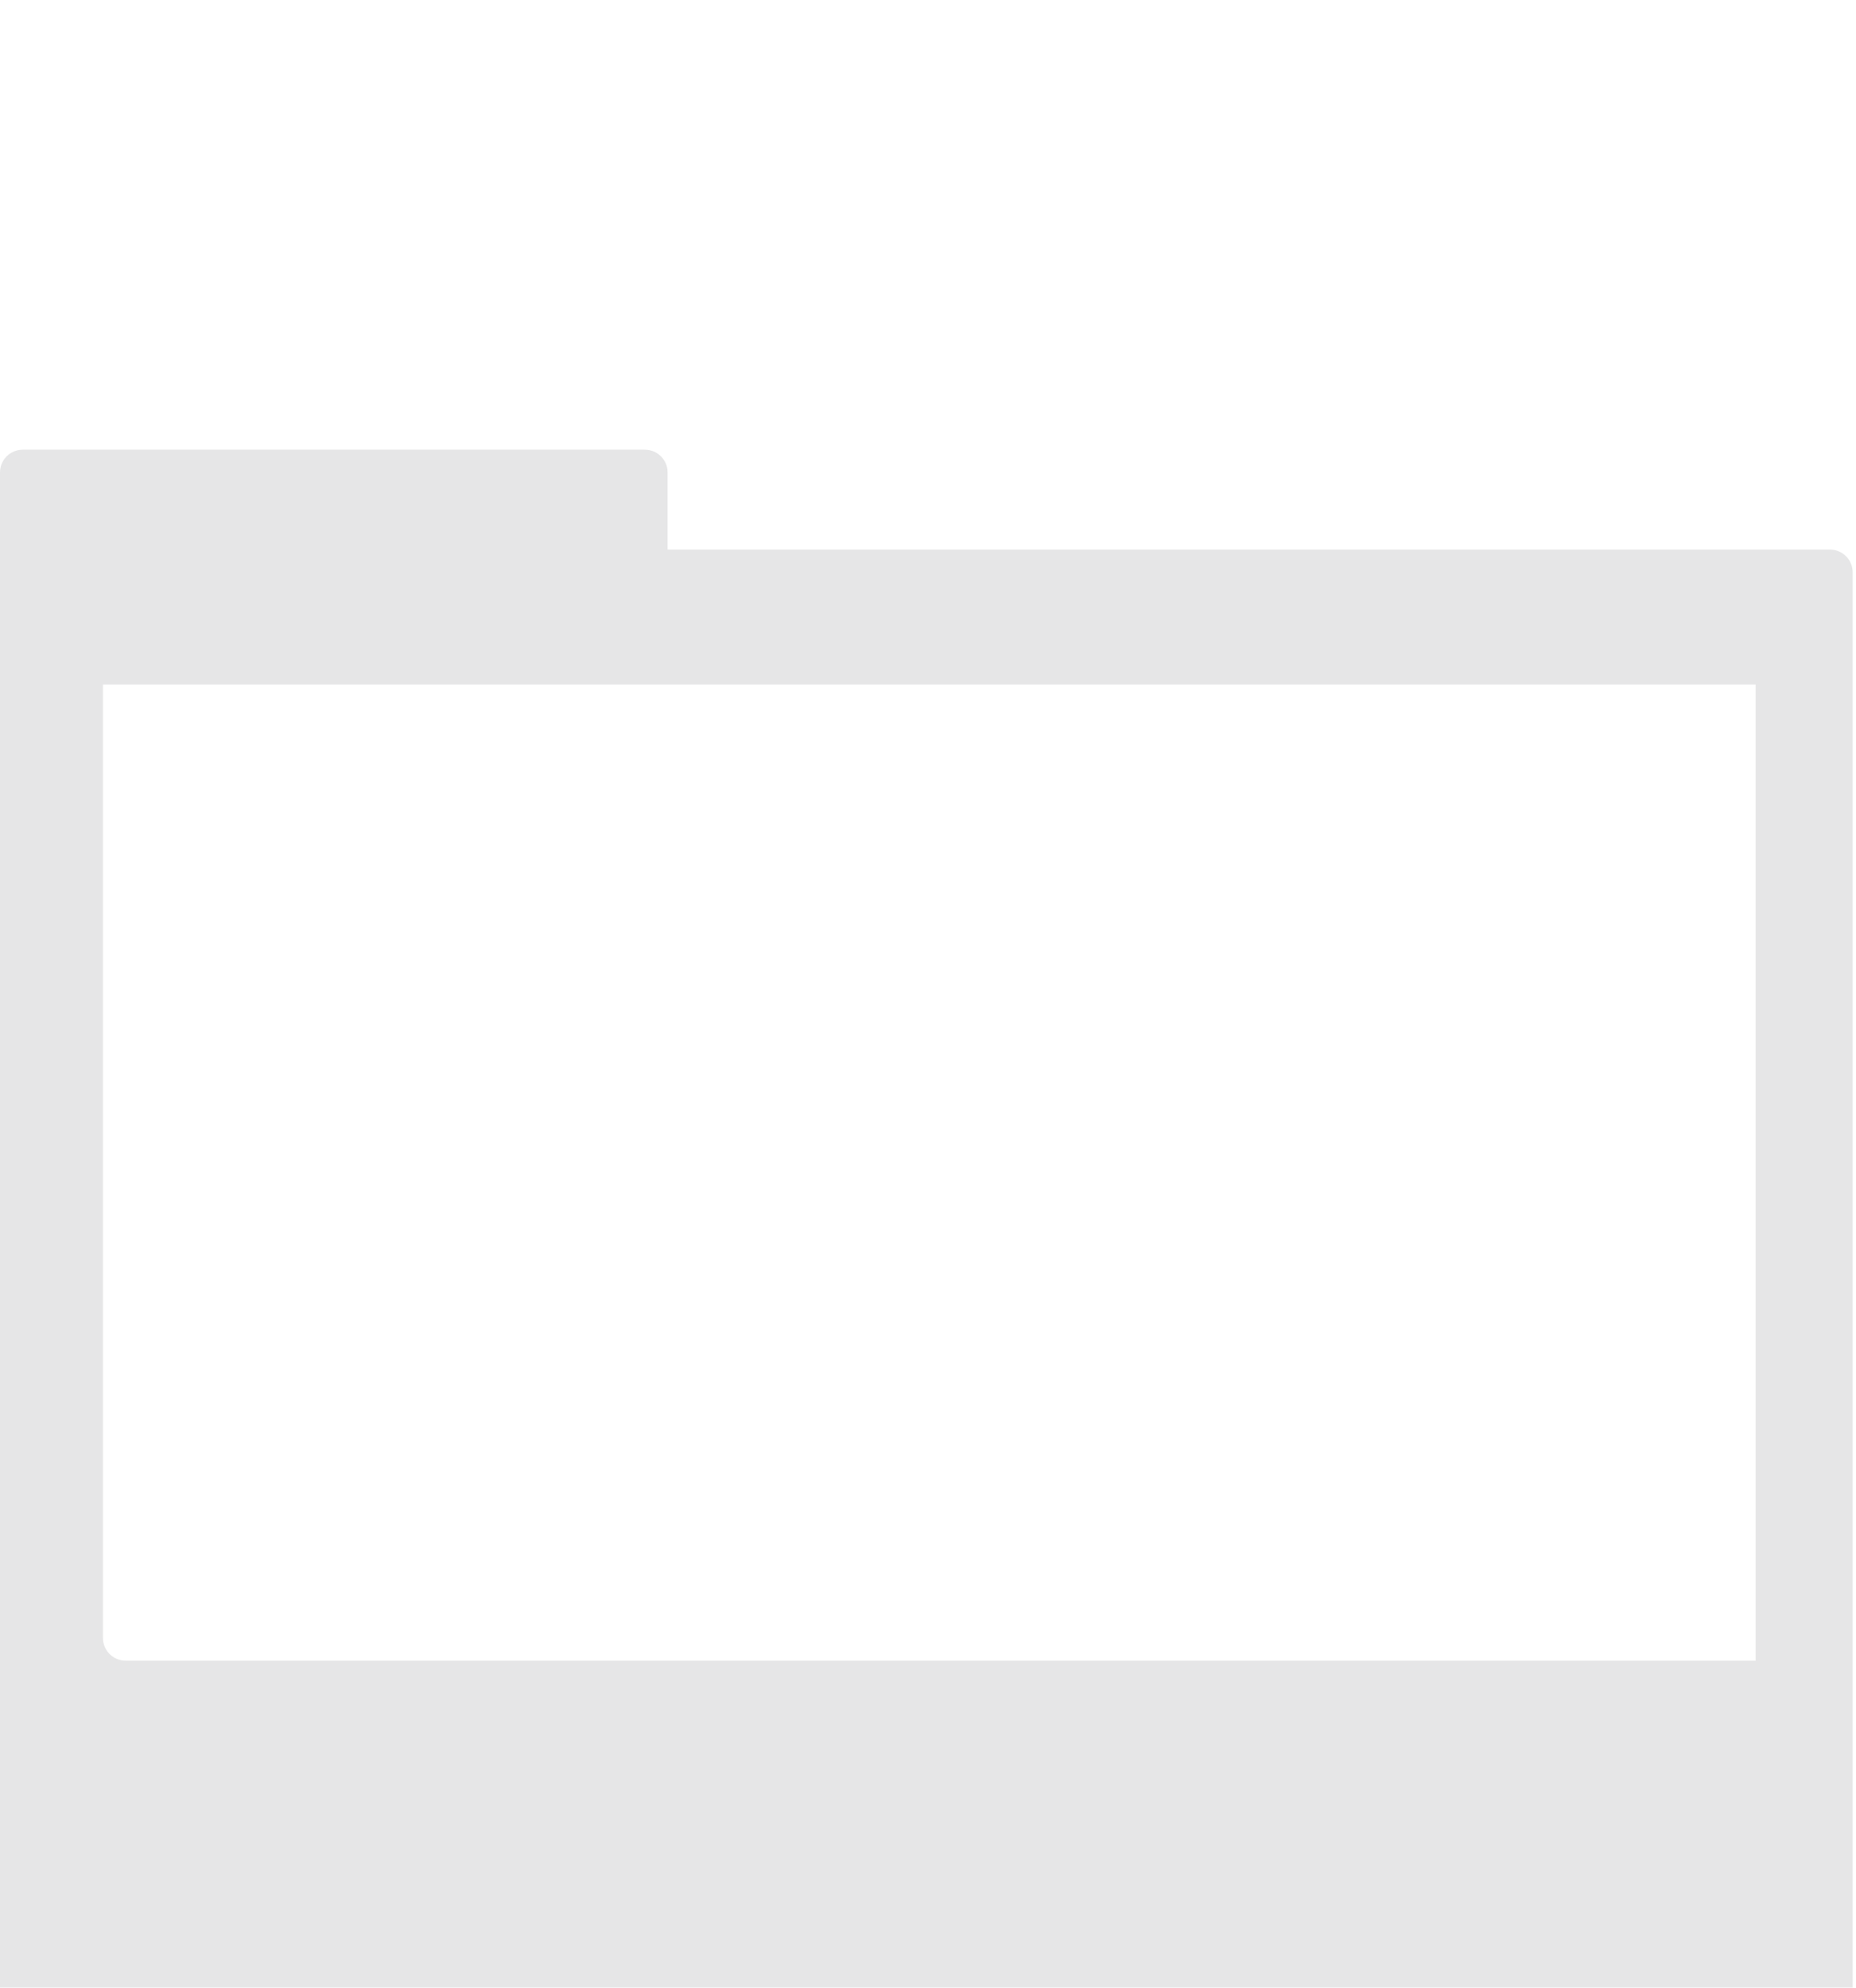 <?xml version="1.0" encoding="UTF-8"?> <svg xmlns="http://www.w3.org/2000/svg" width="368" height="394" viewBox="0 0 368 394" fill="none"><g filter="url(#filter0_iii_1215_25274)" data-figma-bg-blur-radius="43.2186"><path d="M127.869 0.001C130.354 0.001 132.369 2.016 132.369 4.501V19.8H362.84C365.325 19.8 367.34 21.815 367.34 24.3V388.834C367.34 391.319 365.325 393.334 362.84 393.334H4.501C2.016 393.334 0.001 391.319 0.001 388.834V4.501C0.001 2.016 2.016 0.001 4.501 0.001H127.869ZM20.415 46.54V235.536C20.415 238.022 22.431 240.038 24.917 240.038H348.092V46.54H20.415Z" fill="#060213" fill-opacity="0.1"></path></g><defs><filter id="filter0_iii_1215_25274" x="-43.219" y="-43.219" width="453.777" height="501.38" filterUnits="userSpaceOnUse" color-interpolation-filters="sRGB"><feFlood flood-opacity="0" result="BackgroundImageFix"></feFlood><feBlend mode="normal" in="SourceGraphic" in2="BackgroundImageFix" result="shape"></feBlend><feColorMatrix in="SourceAlpha" type="matrix" values="0 0 0 0 0 0 0 0 0 0 0 0 0 0 0 0 0 0 127 0" result="hardAlpha"></feColorMatrix><feOffset dy="64.828"></feOffset><feGaussianBlur stdDeviation="43.219"></feGaussianBlur><feComposite in2="hardAlpha" operator="arithmetic" k2="-1" k3="1"></feComposite><feColorMatrix type="matrix" values="0 0 0 0 0.134 0 0 0 0 0.172 0 0 0 0 0.998 0 0 0 1 0"></feColorMatrix><feBlend mode="normal" in2="shape" result="effect1_innerShadow_1215_25274"></feBlend><feColorMatrix in="SourceAlpha" type="matrix" values="0 0 0 0 0 0 0 0 0 0 0 0 0 0 0 0 0 0 127 0" result="hardAlpha"></feColorMatrix><feOffset dy="21.609"></feOffset><feGaussianBlur stdDeviation="16.207"></feGaussianBlur><feComposite in2="hardAlpha" operator="arithmetic" k2="-1" k3="1"></feComposite><feColorMatrix type="matrix" values="0 0 0 0 0.535 0 0 0 0 0.68 0 0 0 0 1 0 0 0 1 0"></feColorMatrix><feBlend mode="normal" in2="effect1_innerShadow_1215_25274" result="effect2_innerShadow_1215_25274"></feBlend><feColorMatrix in="SourceAlpha" type="matrix" values="0 0 0 0 0 0 0 0 0 0 0 0 0 0 0 0 0 0 127 0" result="hardAlpha"></feColorMatrix><feOffset dy="2.701"></feOffset><feGaussianBlur stdDeviation="4.052"></feGaussianBlur><feComposite in2="hardAlpha" operator="arithmetic" k2="-1" k3="1"></feComposite><feColorMatrix type="matrix" values="0 0 0 0 1 0 0 0 0 1 0 0 0 0 1 0 0 0 1 0"></feColorMatrix><feBlend mode="normal" in2="effect2_innerShadow_1215_25274" result="effect3_innerShadow_1215_25274"></feBlend></filter><clipPath id="bgblur_0_1215_25274_clip_path" transform="translate(43.219 43.219)"><path d="M127.869 0.001C130.354 0.001 132.369 2.016 132.369 4.501V19.8H362.84C365.325 19.8 367.34 21.815 367.34 24.3V388.834C367.34 391.319 365.325 393.334 362.84 393.334H4.501C2.016 393.334 0.001 391.319 0.001 388.834V4.501C0.001 2.016 2.016 0.001 4.501 0.001H127.869ZM20.415 46.54V235.536C20.415 238.022 22.431 240.038 24.917 240.038H348.092V46.54H20.415Z"></path></clipPath></defs></svg> 